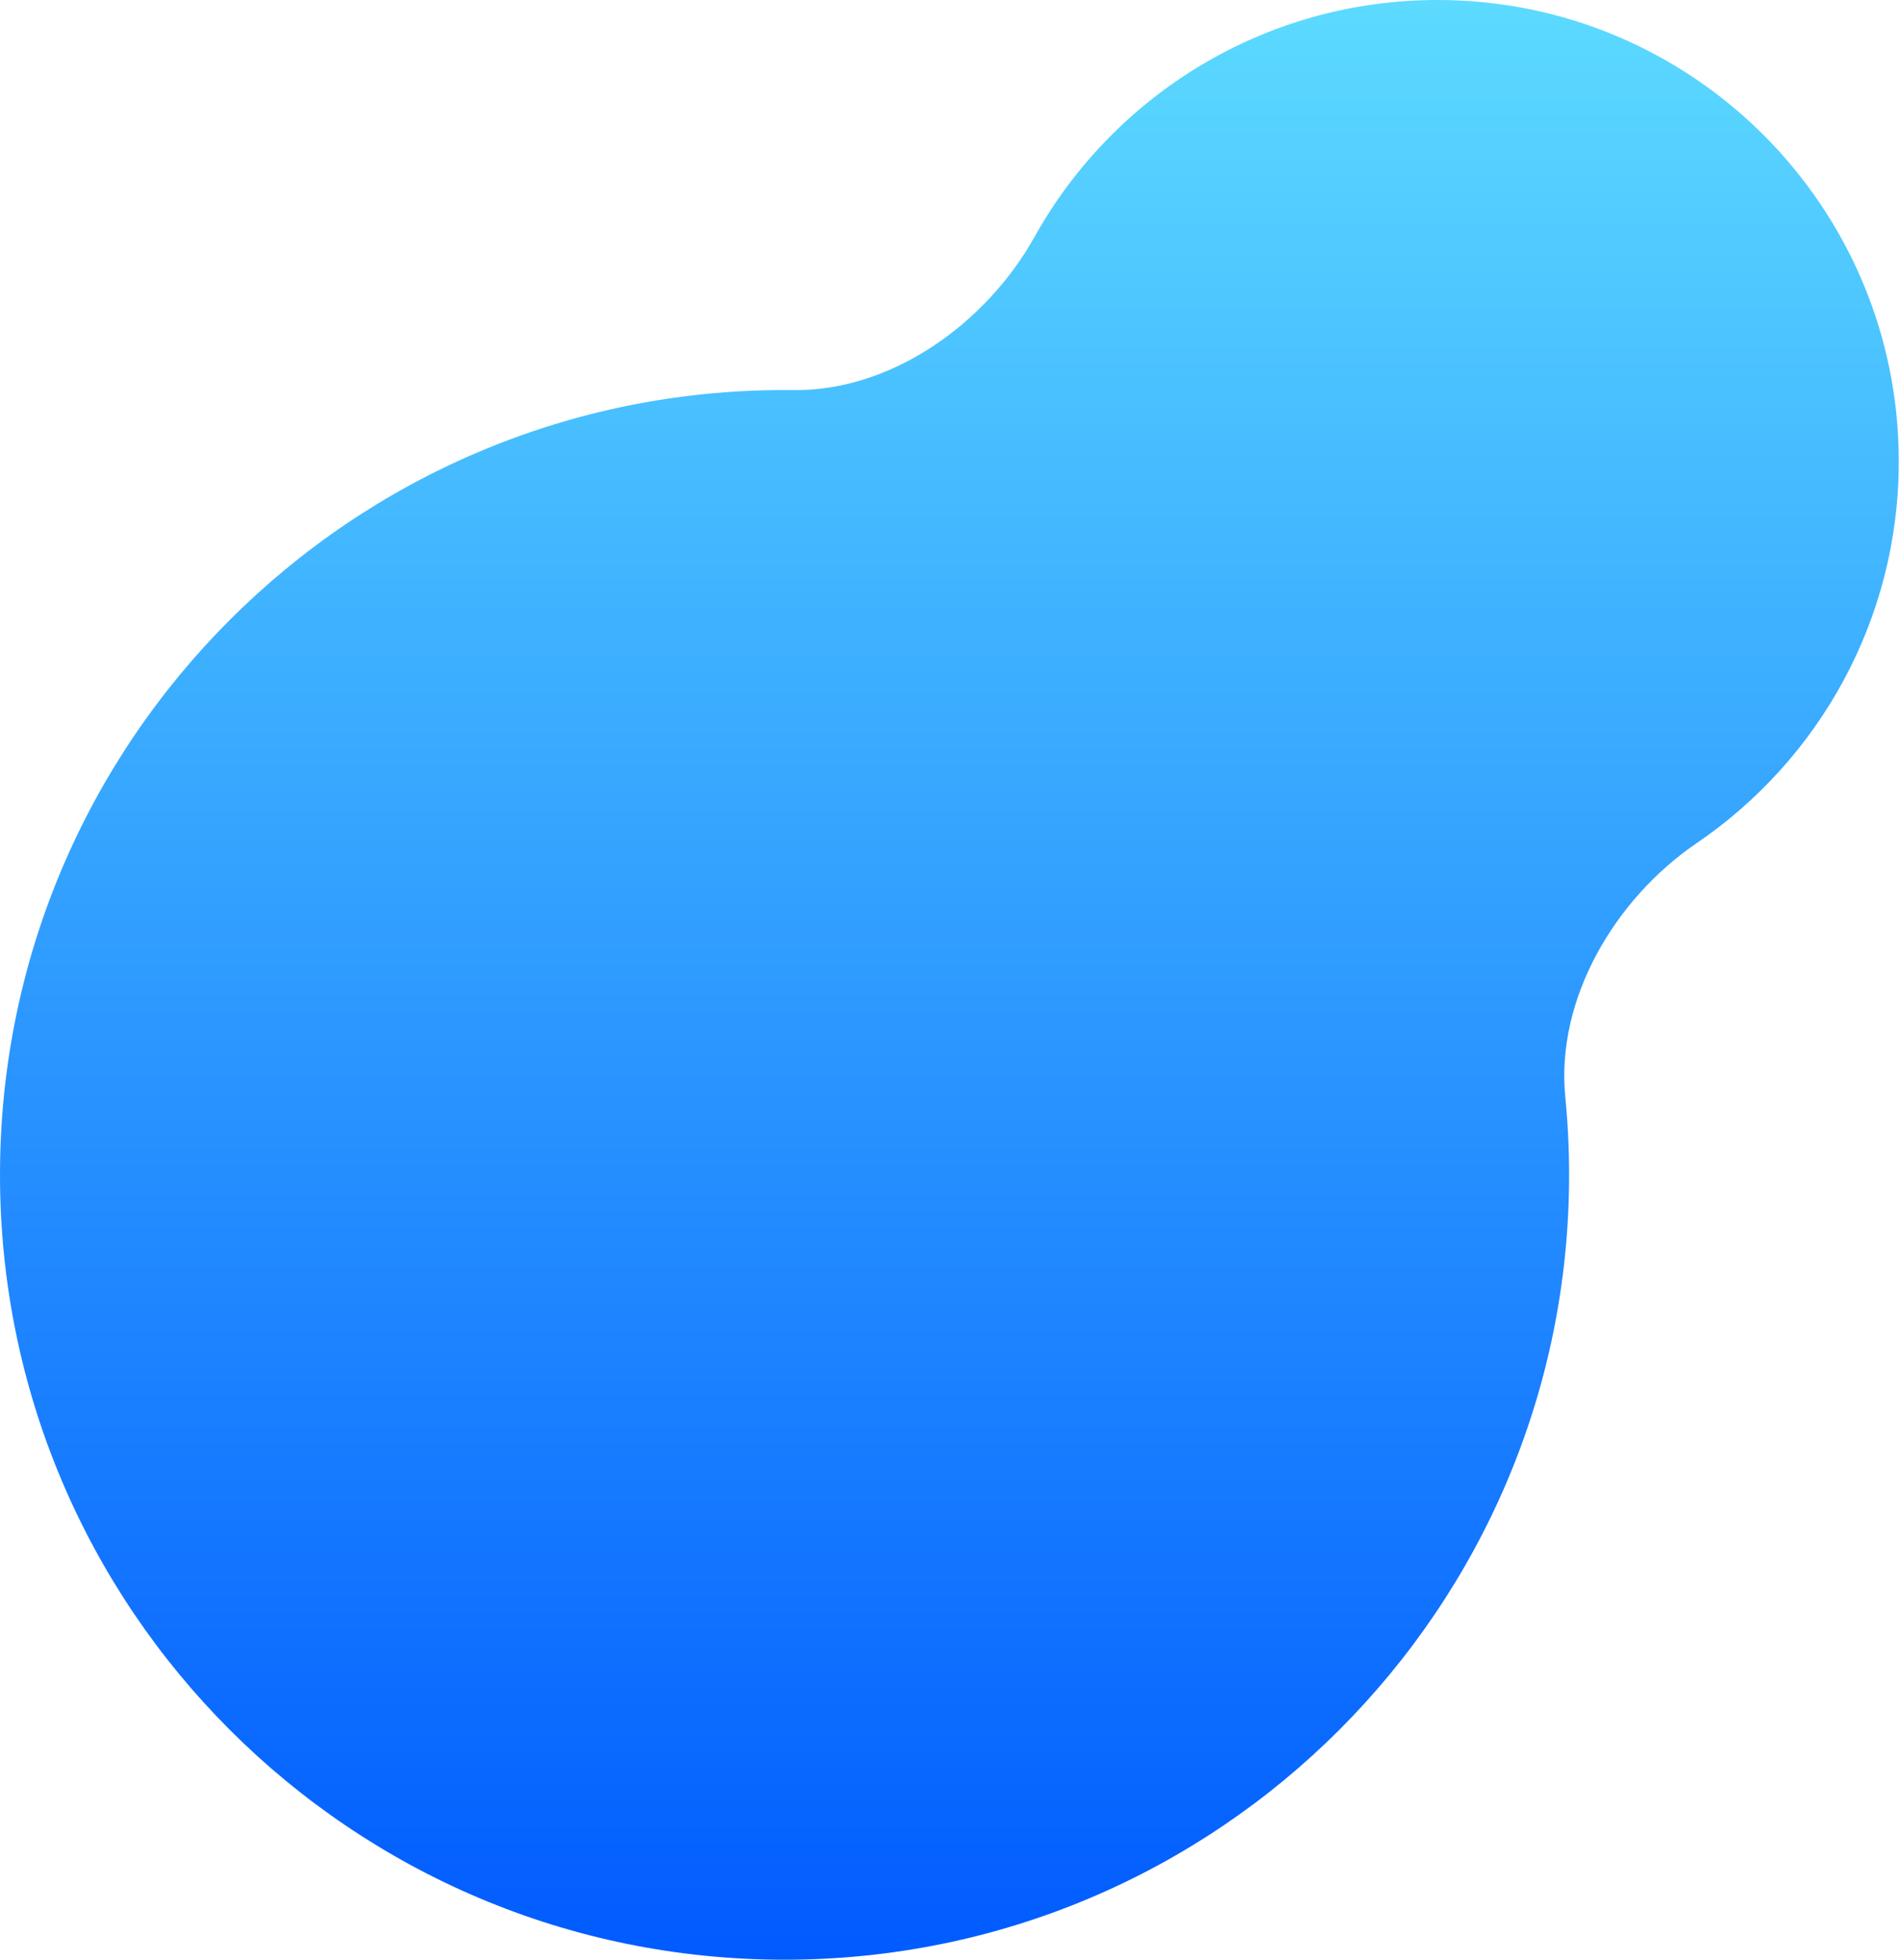 <?xml version="1.0" encoding="UTF-8"?> <svg xmlns="http://www.w3.org/2000/svg" width="483" height="498" viewBox="0 0 483 498" fill="none"><path d="M365.441 0C430.195 0 482.689 52.494 482.689 117.248C482.689 157.586 462.318 193.167 431.302 214.263C410.579 228.359 395.454 253.814 397.913 278.756C398.555 285.27 398.884 291.876 398.884 298.559C398.884 408.707 309.59 498 199.441 498C89.293 498 0 408.707 0 298.559C0 188.41 89.293 99.116 199.441 99.116C200.207 99.116 200.972 99.121 201.735 99.129C226.788 99.412 250.775 82.08 262.983 60.201C283.022 24.288 321.395 0 365.441 0Z" fill="url(#paint0_linear_8093_231)"></path><defs><linearGradient id="paint0_linear_8093_231" x1="241.345" y1="0" x2="241.345" y2="498" gradientUnits="userSpaceOnUse"><stop stop-color="#5CDAFF"></stop><stop offset="1" stop-color="#005BFF"></stop></linearGradient></defs></svg> 